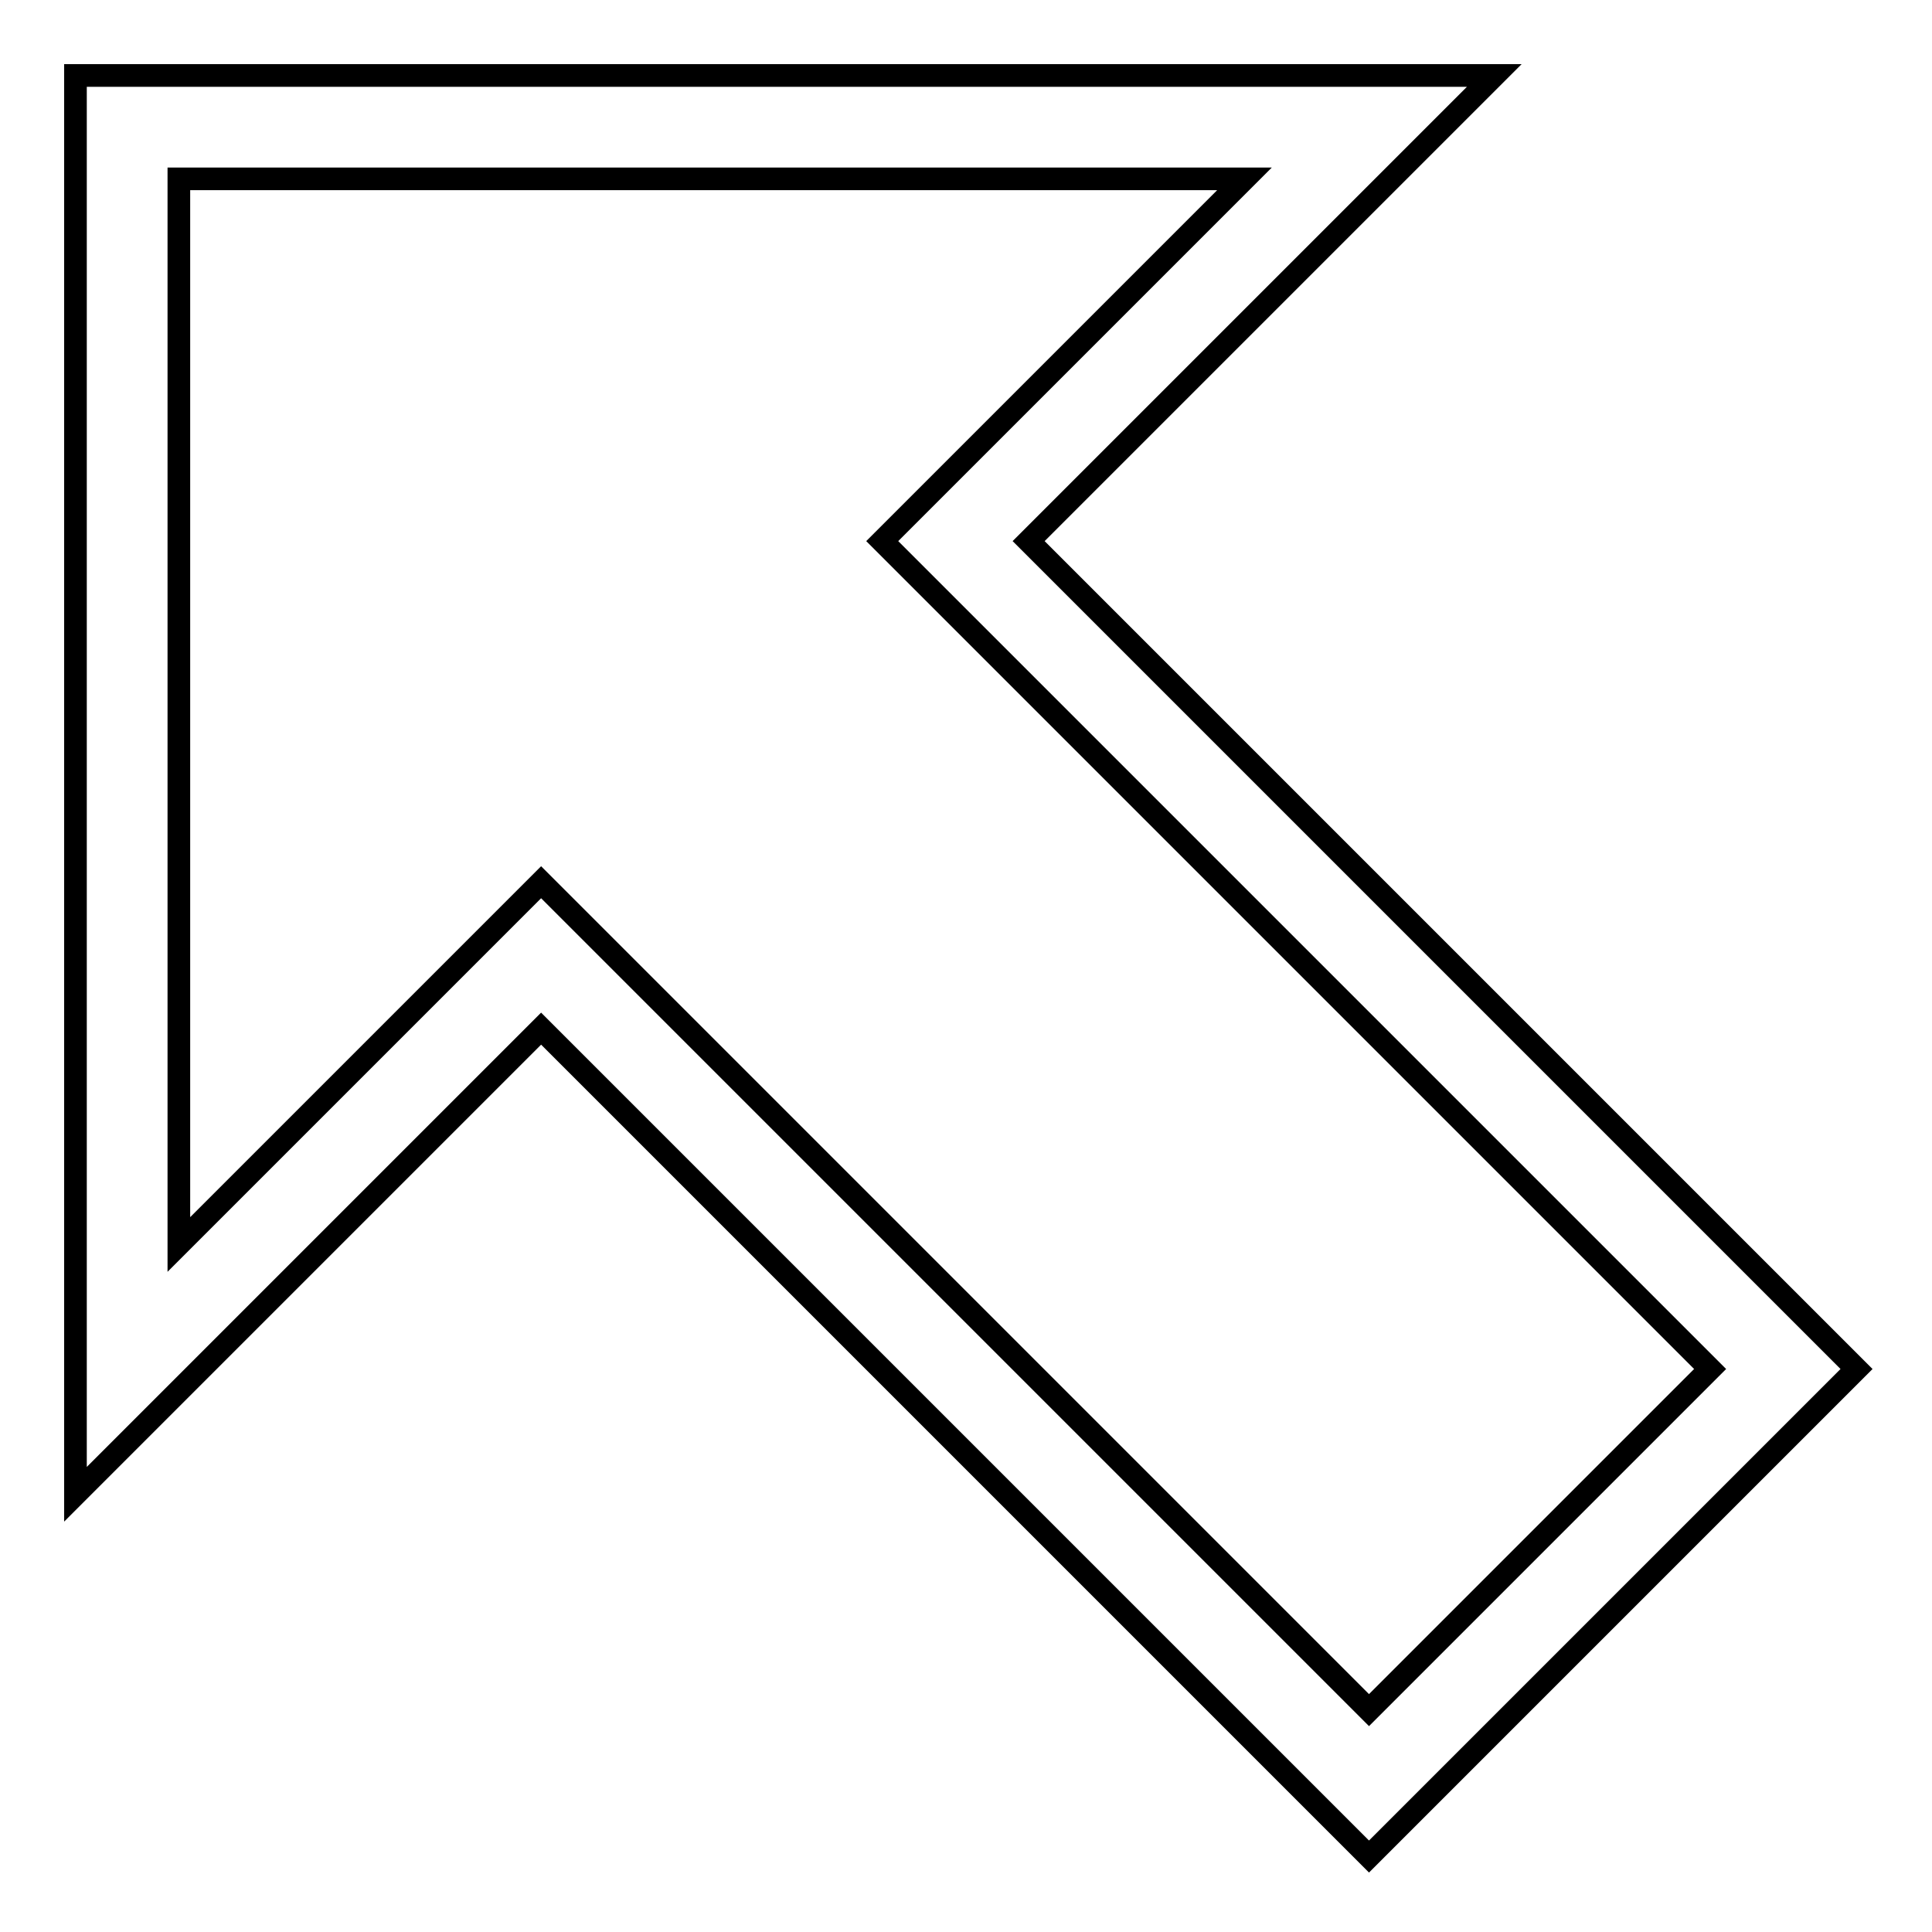 <?xml version="1.0" encoding="utf-8"?>
<!-- Svg Vector Icons : http://www.onlinewebfonts.com/icon -->
<!DOCTYPE svg PUBLIC "-//W3C//DTD SVG 1.1//EN" "http://www.w3.org/Graphics/SVG/1.1/DTD/svg11.dtd">
<svg version="1.1" xmlns="http://www.w3.org/2000/svg" xmlns:xlink="http://www.w3.org/1999/xlink" x="0px" y="0px" viewBox="0 0 256 256" enable-background="new 0 0 256 256" xml:space="preserve">
<g> <path stroke-width="3" fill-opacity="0" stroke="#000000"  d="M181.4,246L71.7,136.3L10,198V10h188l-61.7,61.7L246,181.4L181.4,246z M71.7,116.9l109.7,109.7l45.2-45.2 L116.9,71.7l48-48H23.7v141.2L71.7,116.9z"/></g>
</svg>